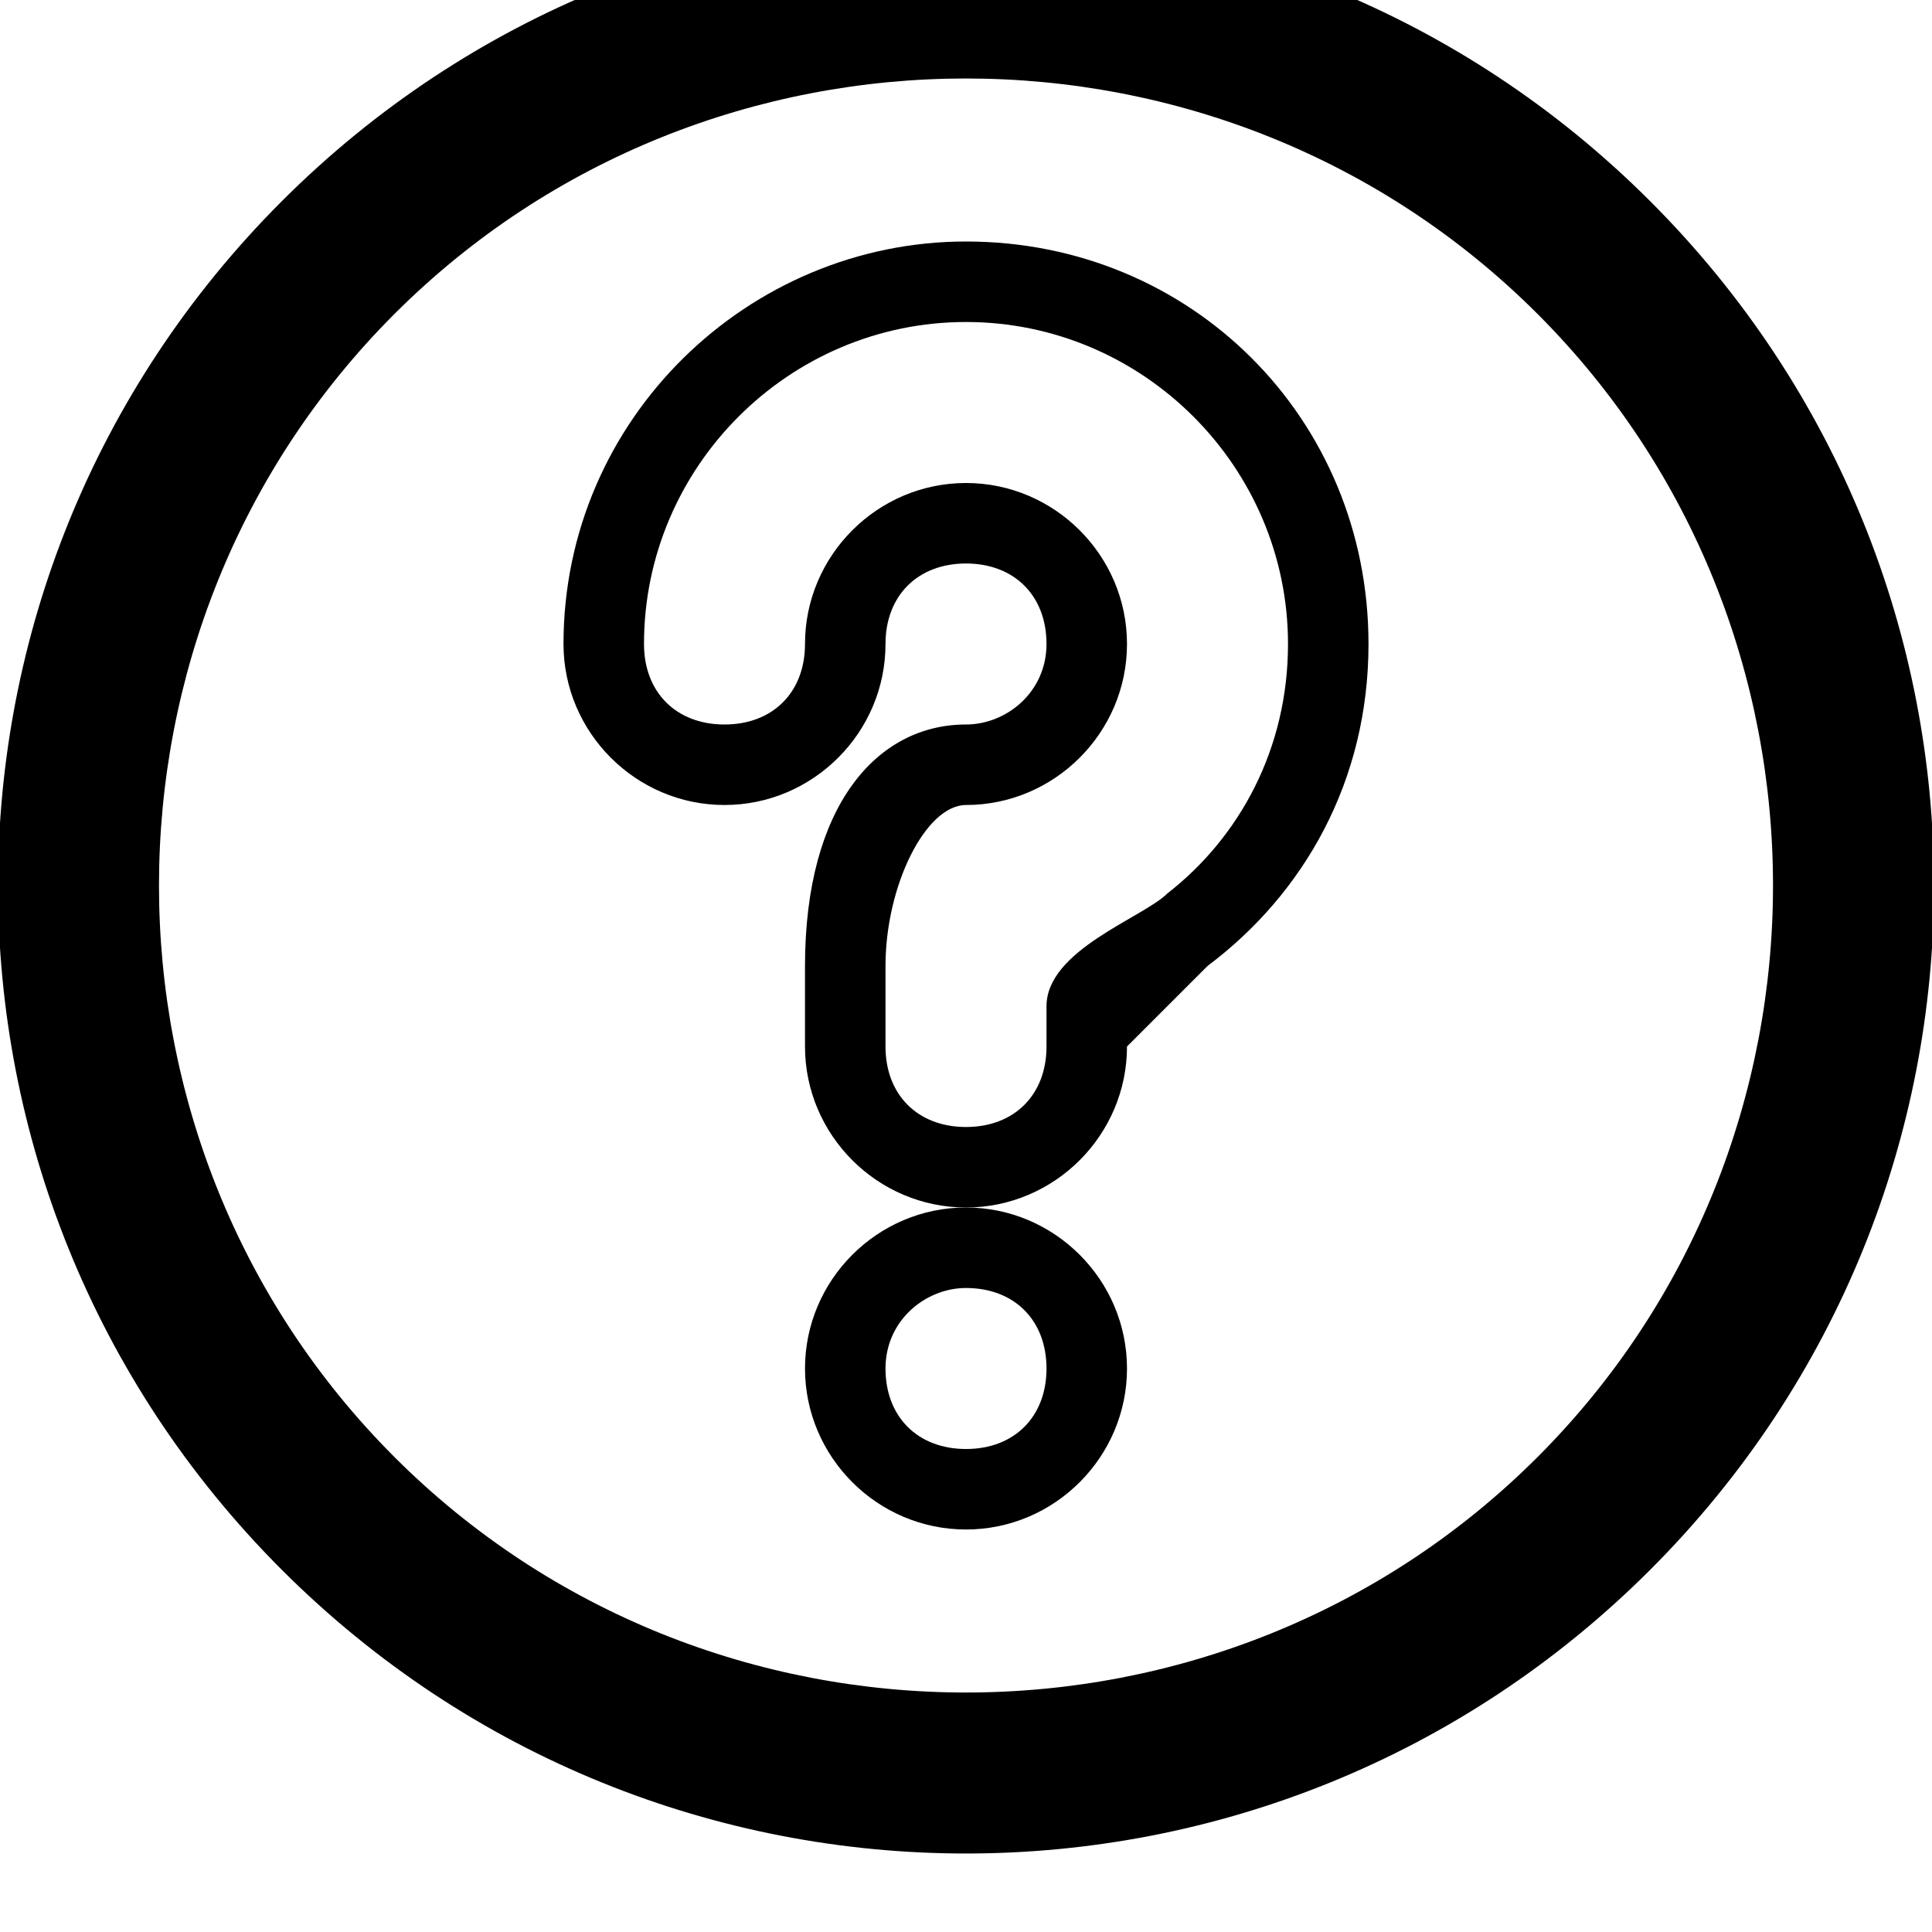 <?xml version="1.0" ?><!DOCTYPE svg  PUBLIC '-//W3C//DTD SVG 1.1//EN'  'http://www.w3.org/Graphics/SVG/1.1/DTD/svg11.dtd'><svg enable-background="new 0 0 24 24" height="24px" id="Layer_1" version="1.1" viewBox="0 0 24 24" width="24px" xml:space="preserve" xmlns="http://www.w3.org/2000/svg" xmlns:xlink="http://www.w3.org/1999/xlink"><g><path d="M20.5,2.5c-4.7-4.7-12.3-4.7-17,0c-4.7,4.7-4.7,12.3,0,17c4.7,4.7,12.3,4.7,17,0C25.2,14.8,25.2,7.2,20.5,2.5z M19.1,18.1   C15.2,22,8.8,22,4.9,18.1C1,14.2,1,7.8,4.9,3.9C8.8,0,15.2,0,19.1,3.9C23,7.8,23,14.2,19.1,18.1z"/><path d="M10,17c0,1.1,0.9,2,2,2s2-0.9,2-2s-0.9-2-2-2S10,15.9,10,17z M12,16c0.6,0,1,0.4,1,1s-0.4,1-1,1s-1-0.4-1-1S11.5,16,12,16z   "/><path d="M12,3C9.3,3,7,5.2,7,8c0,1.1,0.9,2,2,2s2-0.9,2-2c0-0.6,0.4-1,1-1s1,0.4,1,1s-0.5,1-1,1c-1.1,0-2,1-2,3v1c0,1.1,0.9,2,2,2   s2-0.9,2-2c0,0,0,0,1-1h0c0,0,0,0,0,0c1.2-0.9,2-2.3,2-4C17,5.2,14.8,3,12,3z M14.5,11.1c-0.3,0.3-1.5,0.7-1.5,1.4V13   c0,0.6-0.4,1-1,1s-1-0.4-1-1v-1c0-1,0.5-2,1-2c1.1,0,2-0.9,2-2s-0.9-2-2-2s-2,0.9-2,2c0,0.6-0.4,1-1,1S8,8.6,8,8c0-2.2,1.8-4,4-4   s4,1.8,4,4C16,9.3,15.4,10.4,14.5,11.1z"/></g></svg>